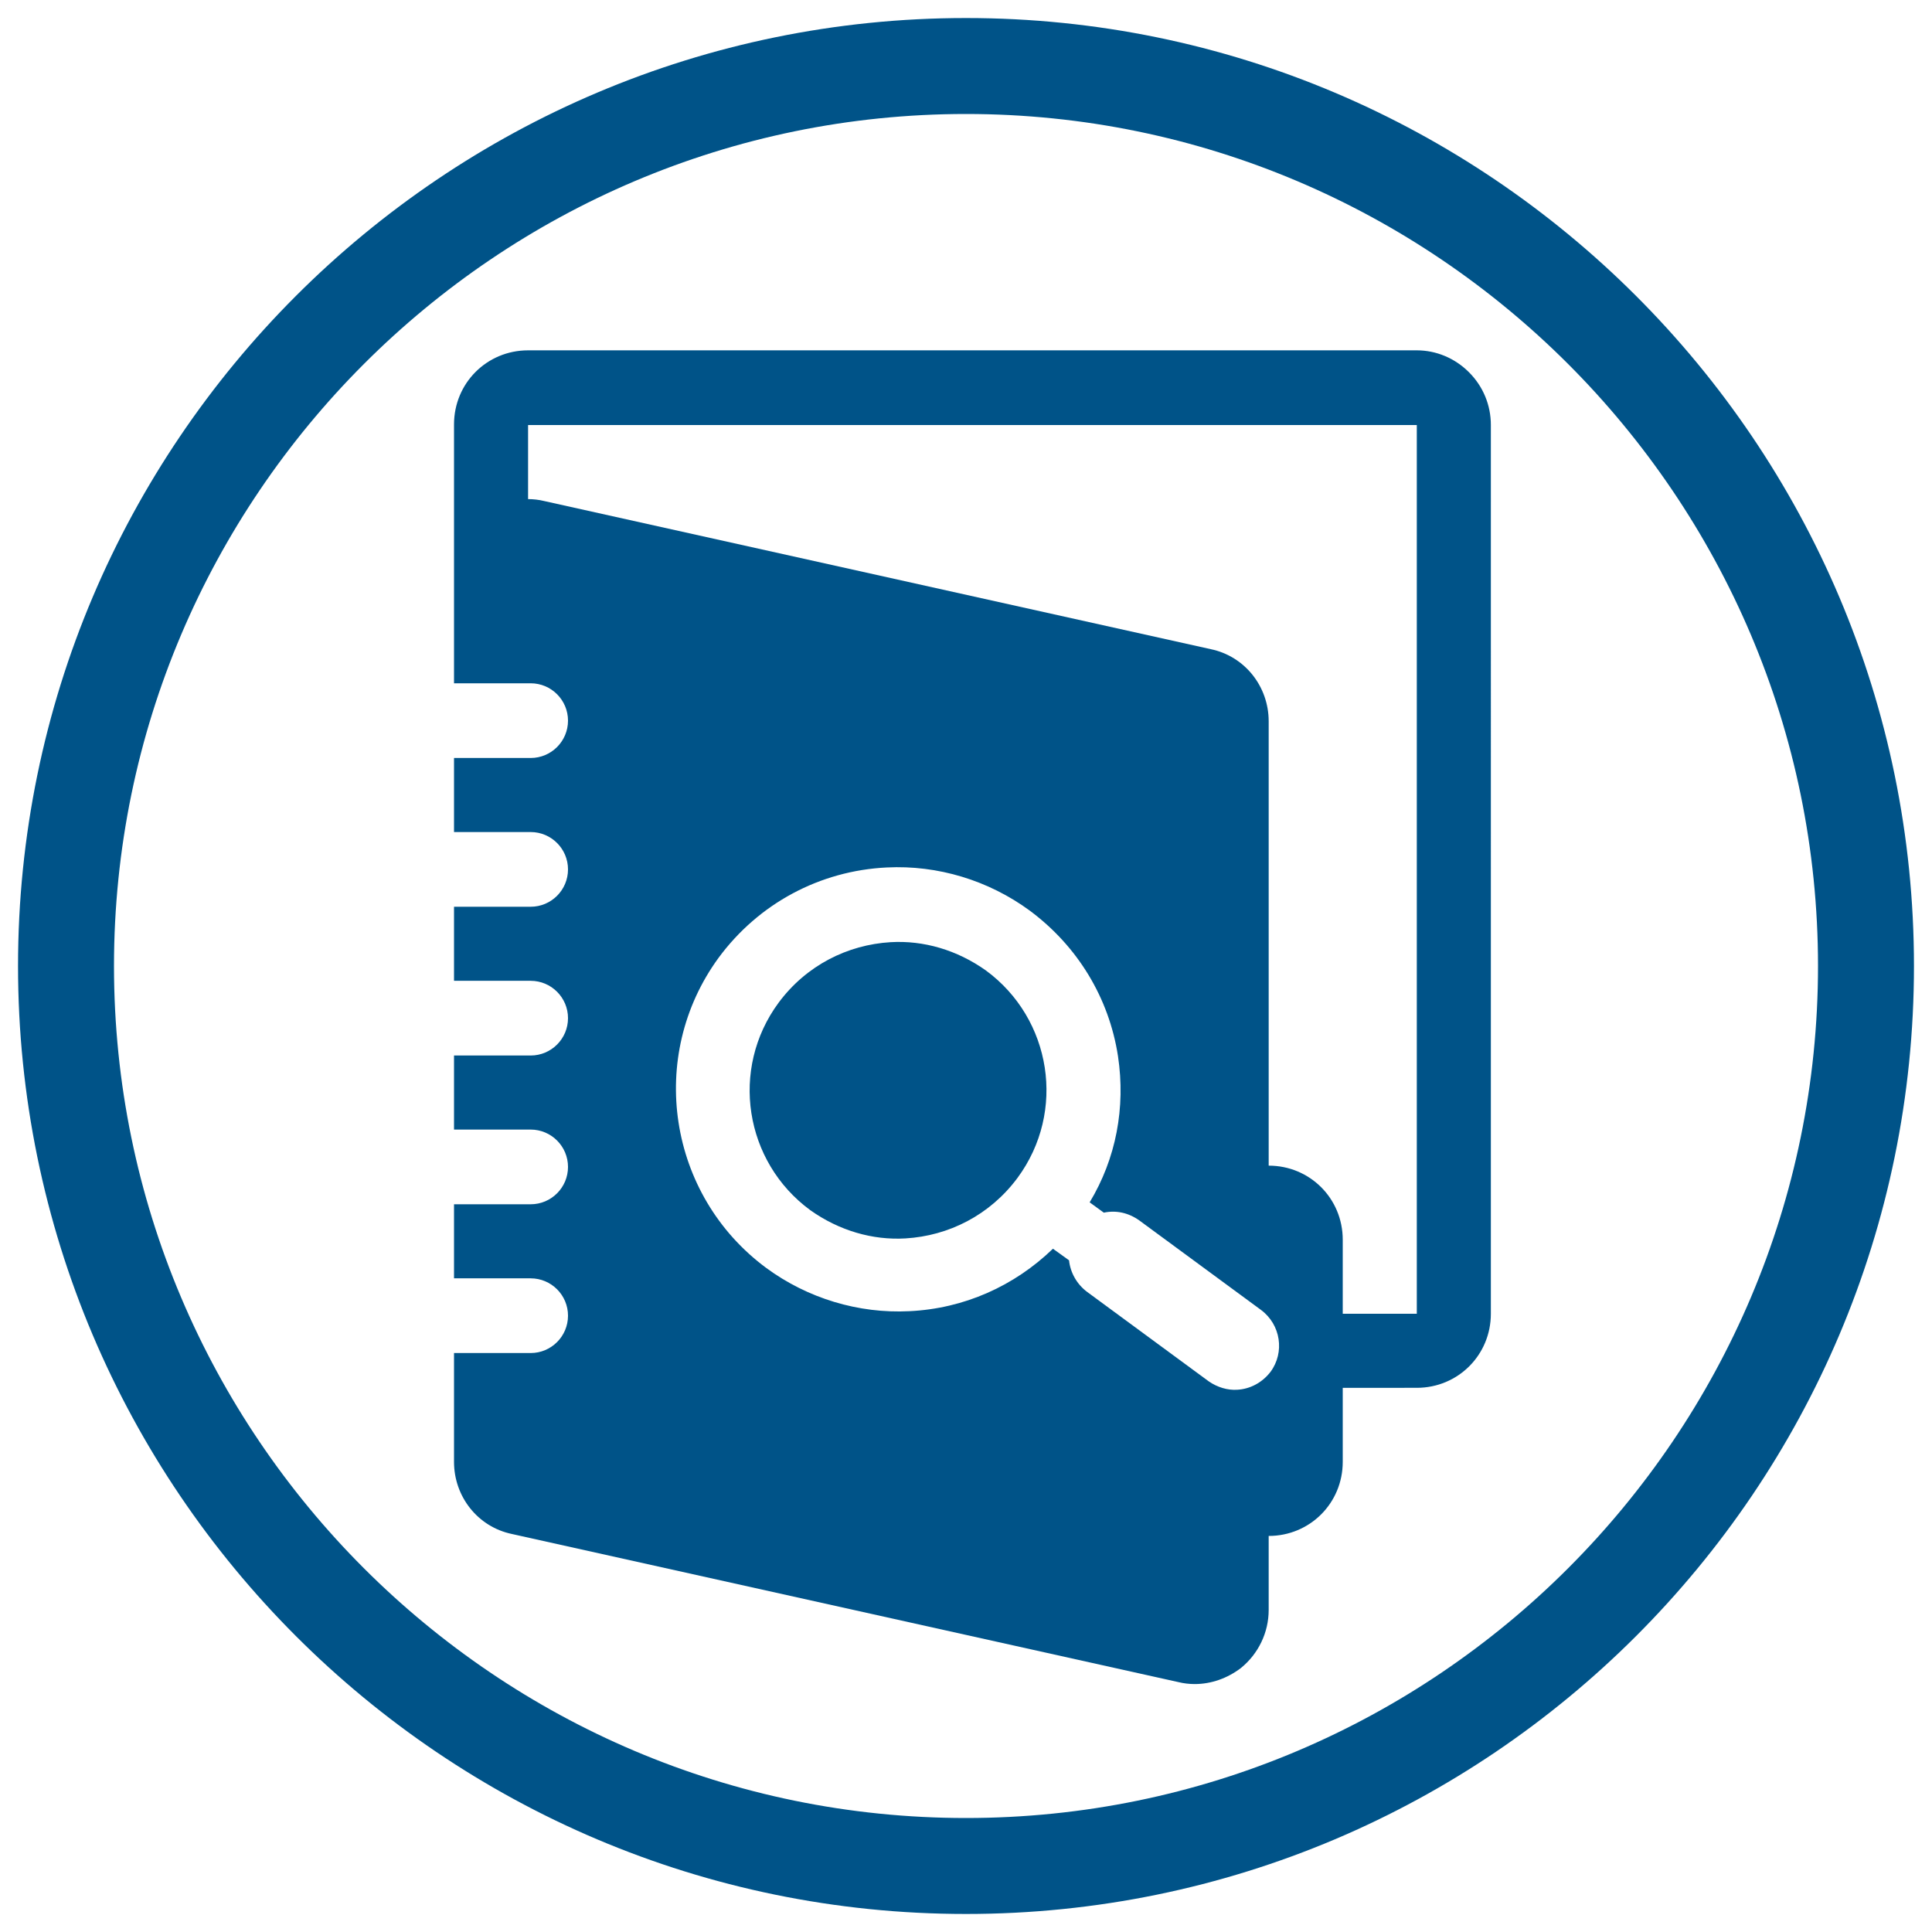 <?xml version="1.0" encoding="utf-8"?>
<!-- Generator: Adobe Illustrator 27.0.0, SVG Export Plug-In . SVG Version: 6.00 Build 0)  -->
<svg version="1.1" id="Livello_1" xmlns="http://www.w3.org/2000/svg" xmlns:xlink="http://www.w3.org/1999/xlink" x="0px" y="0px"
	 viewBox="0 0 300 300" style="enable-background:new 0 0 300 300;" xml:space="preserve">
<style type="text/css">
	.st0{fill:#005388;}
	.st1{fill:#FFFFFF;}
	.st2{fill:none;stroke:#005388;stroke-width:14.907;stroke-miterlimit:10;}
	.st3{fill:#005388;stroke:#005388;stroke-width:2;stroke-miterlimit:10;}
</style>
<g>
	<path class="st0" d="M150,297.2c-81.2,0-147.2-66-147.2-147.2S68.8,2.8,150,2.8s147.2,66,147.2,147.2S231.2,297.2,150,297.2z
		 M150,17.7C77.1,17.7,17.7,77.1,17.7,150c0,72.9,59.3,132.3,132.3,132.3S282.3,222.9,282.3,150C282.3,77.1,222.9,17.7,150,17.7z"/>
</g>
<path class="st0" d="M228.1,57.8c-2.2-2.2-5.1-3.4-8.1-3.4l-138,0c-6.4,0-11.5,5.1-11.5,11.5v23v17.2h11.9c3.2,0,5.8,2.6,5.8,5.8
	c0,3.2-2.6,5.8-5.8,5.8H70.5v11.5h11.9c3.2,0,5.8,2.6,5.8,5.8c0,3.2-2.6,5.8-5.8,5.8H70.5v11.5h11.9c3.2,0,5.8,2.6,5.8,5.8
	c0,3.2-2.6,5.8-5.8,5.8H70.5v11.5h11.9c3.2,0,5.8,2.6,5.8,5.8s-2.6,5.8-5.8,5.8H70.5v11.5h11.9c3.2,0,5.8,2.6,5.8,5.8
	c0,3.2-2.6,5.8-5.8,5.8H70.5V227c0,5.4,3.7,10.1,9,11.2l103.5,23c0.8,0.2,1.7,0.3,2.5,0.3c2.6,0,5.1-0.9,7.2-2.5
	c2.7-2.2,4.3-5.5,4.3-9v-11.5c6.4,0,11.5-5.1,11.5-11.5v-11.5H220c6.4,0,11.5-5.1,11.5-11.5V66C231.5,62.9,230.3,60,228.1,57.8z
	 M197.3,213c-1.3,1.7-3.2,2.7-5.2,2.8c-1.5,0.1-3.1-0.4-4.4-1.3l-18.9-13.9c-1.6-1.2-2.6-3-2.8-4.9l-2.5-1.8
	c-6,5.8-13.8,9.3-22.3,9.7c-7.9,0.4-15.8-2-22.2-6.7c-15.3-11.3-18.6-32.9-7.4-48.2c6.2-8.4,15.7-13.5,26.1-14
	c7.9-0.4,15.8,2,22.2,6.7c7.4,5.5,12.3,13.5,13.7,22.6c1.2,8-0.3,15.9-4.4,22.7l2.2,1.6c1.9-0.4,3.8,0,5.5,1.2l18.9,13.9
	C198.9,205.7,199.5,210,197.3,213z M220,204h-11.5v-11.5c0-6.4-5.1-11.5-11.5-11.5v-69c0-5.4-3.7-10.1-9-11.2l-103.5-23
	c-0.8-0.2-1.7-0.3-2.5-0.3V66l138,0V204z M158,182.9c-4.3,5.8-10.7,9-17.4,9.4c-5.1,0.3-10.3-1.2-14.8-4.4
	c-10.2-7.5-12.5-21.9-4.9-32.2c4.3-5.8,10.7-9,17.4-9.4c5.1-0.3,10.3,1.2,14.8,4.4C163.3,158.2,165.6,172.6,158,182.9z"/>
</svg>
